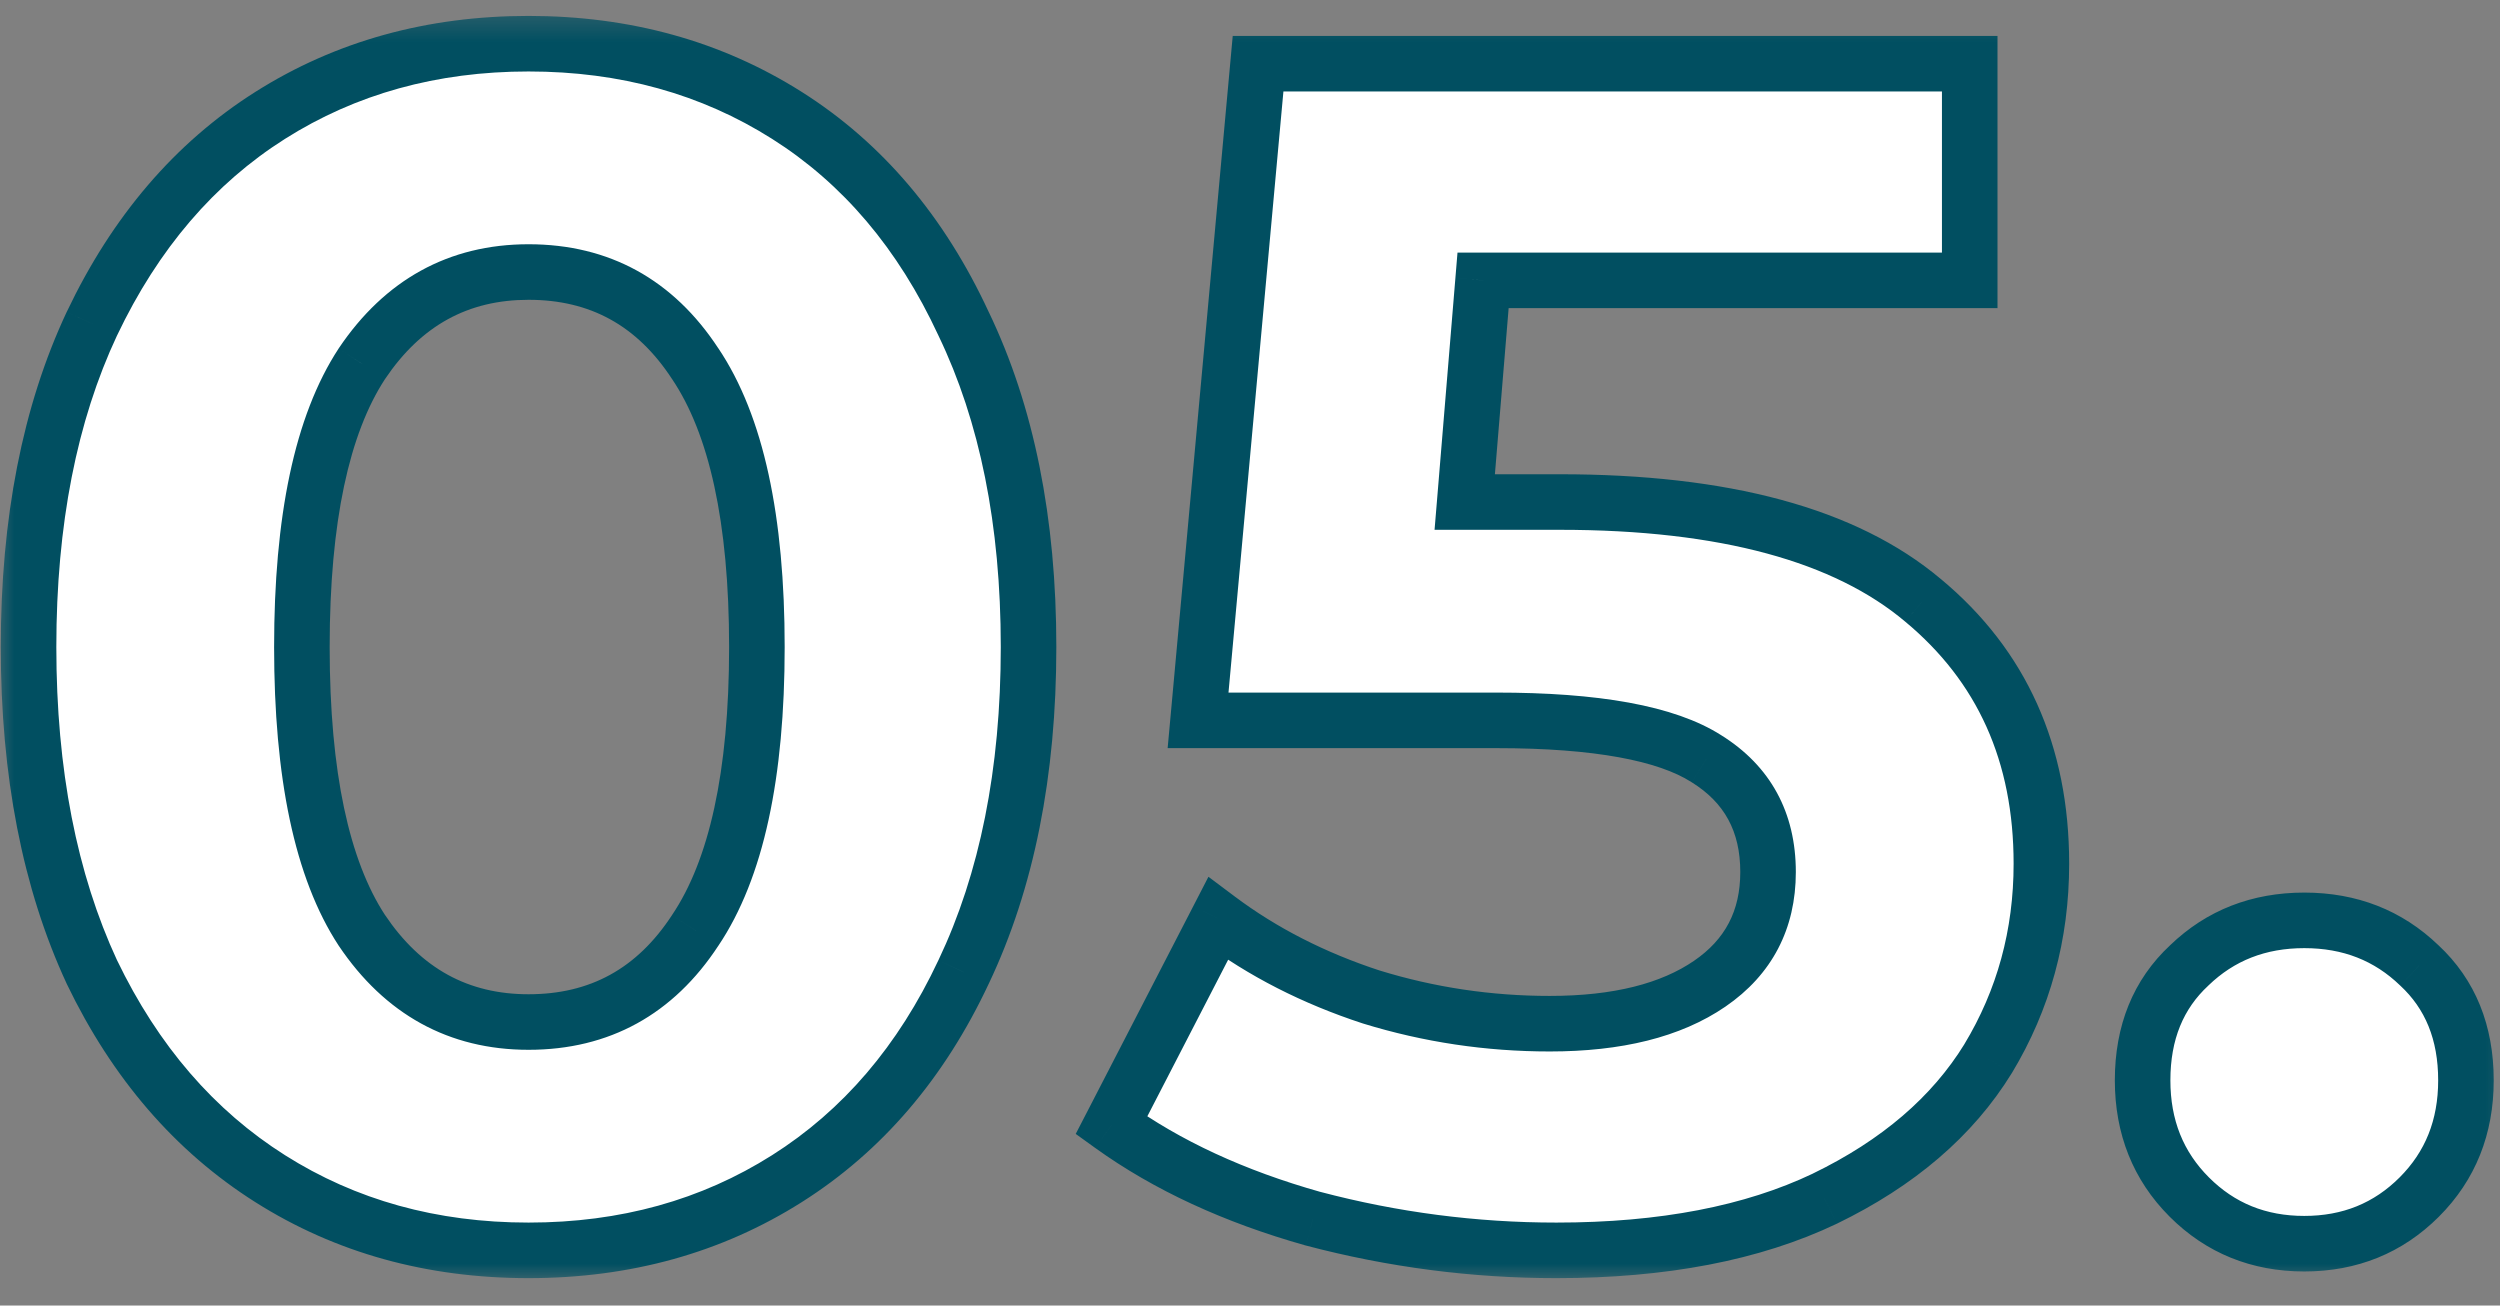 <?xml version="1.0" encoding="UTF-8"?> <svg xmlns="http://www.w3.org/2000/svg" width="90" height="47" viewBox="0 0 90 47" fill="none"><rect x="0" y="0" width="90" height="47" fill="#808080" stroke="none"/> <path d="M19.028 45.013C15.548 45.013 12.448 44.153 9.728 42.433C7.008 40.713 4.868 38.233 3.308 34.993C1.788 31.713 1.028 27.813 1.028 23.293C1.028 18.773 1.788 14.893 3.308 11.653C4.868 8.373 7.008 5.873 9.728 4.153C12.448 2.433 15.548 1.573 19.028 1.573C22.508 1.573 25.608 2.433 28.328 4.153C31.048 5.873 33.168 8.373 34.688 11.653C36.248 14.893 37.028 18.773 37.028 23.293C37.028 27.813 36.248 31.713 34.688 34.993C33.168 38.233 31.048 40.713 28.328 42.433C25.608 44.153 22.508 45.013 19.028 45.013ZM19.028 36.793C21.588 36.793 23.588 35.693 25.028 33.493C26.508 31.293 27.248 27.893 27.248 23.293C27.248 18.693 26.508 15.293 25.028 13.093C23.588 10.893 21.588 9.793 19.028 9.793C16.508 9.793 14.508 10.893 13.028 13.093C11.588 15.293 10.868 18.693 10.868 23.293C10.868 27.893 11.588 31.293 13.028 33.493C14.508 35.693 16.508 36.793 19.028 36.793ZM56.15 18.073C62.07 18.073 66.43 19.253 69.23 21.613C72.07 23.973 73.49 27.133 73.49 31.093C73.49 33.653 72.85 35.993 71.57 38.113C70.29 40.193 68.33 41.873 65.69 43.153C63.09 44.393 59.87 45.013 56.03 45.013C53.07 45.013 50.15 44.633 47.27 43.873C44.43 43.073 42.01 41.953 40.01 40.513L43.85 33.073C45.45 34.273 47.29 35.213 49.37 35.893C51.45 36.533 53.59 36.853 55.79 36.853C58.23 36.853 60.15 36.373 61.55 35.413C62.95 34.453 63.65 33.113 63.65 31.393C63.65 29.593 62.91 28.233 61.43 27.313C59.99 26.393 57.47 25.933 53.87 25.933H43.13L45.29 2.293H70.91V10.093H53.39L52.73 18.073H56.15ZM82.954 44.773C81.314 44.773 79.934 44.213 78.814 43.093C77.694 41.973 77.134 40.573 77.134 38.893C77.134 37.173 77.694 35.793 78.814 34.753C79.934 33.673 81.314 33.133 82.954 33.133C84.594 33.133 85.974 33.673 87.094 34.753C88.214 35.793 88.774 37.173 88.774 38.893C88.774 40.573 88.214 41.973 87.094 43.093C85.974 44.213 84.594 44.773 82.954 44.773Z" fill="white"></path> <mask id="mask0_1942_50" style="mask-type:luminance" maskUnits="userSpaceOnUse" x="-1" y="0" width="92" height="47"> <path d="M90.688 0.293H-0.312V46.293H90.688V0.293Z" fill="white"></path> <path d="M19.028 45.013C15.548 45.013 12.448 44.153 9.728 42.433C7.008 40.713 4.868 38.233 3.308 34.993C1.788 31.713 1.028 27.813 1.028 23.293C1.028 18.773 1.788 14.893 3.308 11.653C4.868 8.373 7.008 5.873 9.728 4.153C12.448 2.433 15.548 1.573 19.028 1.573C22.508 1.573 25.608 2.433 28.328 4.153C31.048 5.873 33.168 8.373 34.688 11.653C36.248 14.893 37.028 18.773 37.028 23.293C37.028 27.813 36.248 31.713 34.688 34.993C33.168 38.233 31.048 40.713 28.328 42.433C25.608 44.153 22.508 45.013 19.028 45.013ZM19.028 36.793C21.588 36.793 23.588 35.693 25.028 33.493C26.508 31.293 27.248 27.893 27.248 23.293C27.248 18.693 26.508 15.293 25.028 13.093C23.588 10.893 21.588 9.793 19.028 9.793C16.508 9.793 14.508 10.893 13.028 13.093C11.588 15.293 10.868 18.693 10.868 23.293C10.868 27.893 11.588 31.293 13.028 33.493C14.508 35.693 16.508 36.793 19.028 36.793ZM56.15 18.073C62.07 18.073 66.43 19.253 69.23 21.613C72.07 23.973 73.49 27.133 73.49 31.093C73.49 33.653 72.85 35.993 71.57 38.113C70.29 40.193 68.33 41.873 65.69 43.153C63.09 44.393 59.87 45.013 56.03 45.013C53.07 45.013 50.15 44.633 47.27 43.873C44.43 43.073 42.01 41.953 40.01 40.513L43.85 33.073C45.45 34.273 47.29 35.213 49.37 35.893C51.45 36.533 53.59 36.853 55.79 36.853C58.23 36.853 60.15 36.373 61.55 35.413C62.95 34.453 63.65 33.113 63.65 31.393C63.65 29.593 62.91 28.233 61.43 27.313C59.99 26.393 57.47 25.933 53.87 25.933H43.13L45.29 2.293H70.91V10.093H53.39L52.73 18.073H56.15ZM82.954 44.773C81.314 44.773 79.934 44.213 78.814 43.093C77.694 41.973 77.134 40.573 77.134 38.893C77.134 37.173 77.694 35.793 78.814 34.753C79.934 33.673 81.314 33.133 82.954 33.133C84.594 33.133 85.974 33.673 87.094 34.753C88.214 35.793 88.774 37.173 88.774 38.893C88.774 40.573 88.214 41.973 87.094 43.093C85.974 44.213 84.594 44.773 82.954 44.773Z" fill="black"></path> </mask> <g mask="url(#mask0_1942_50)"> <path d="M3.308 34.993L2.401 35.414L2.404 35.42L2.407 35.427L3.308 34.993ZM3.308 11.653L2.405 11.224L2.402 11.229L3.308 11.653ZM34.688 11.653L33.781 12.074L33.784 12.08L33.787 12.087L34.688 11.653ZM34.688 34.993L33.785 34.564L33.782 34.569L34.688 34.993ZM25.028 33.493L24.198 32.935L24.191 32.946L25.028 33.493ZM25.028 13.093L24.191 13.641L24.198 13.651L25.028 13.093ZM13.028 13.093L12.198 12.535L12.191 12.546L13.028 13.093ZM13.028 33.493L12.191 34.041L12.198 34.051L13.028 33.493ZM19.028 44.013C15.721 44.013 12.809 43.199 10.262 41.588L9.193 43.278C12.086 45.108 15.375 46.013 19.028 46.013V44.013ZM10.262 41.588C7.719 39.98 5.697 37.651 4.209 34.559L2.407 35.427C4.038 38.815 6.297 41.447 9.193 43.278L10.262 41.588ZM4.215 34.573C2.769 31.453 2.028 27.703 2.028 23.293H0.028C0.028 27.923 0.806 31.973 2.401 35.414L4.215 34.573ZM2.028 23.293C2.028 18.883 2.77 15.155 4.213 12.078L2.402 11.229C0.806 14.632 0.028 18.664 0.028 23.293H2.028ZM4.211 12.083C5.7 8.951 7.722 6.605 10.262 4.998L9.193 3.308C6.294 5.142 4.035 7.796 2.405 11.224L4.211 12.083ZM10.262 4.998C12.809 3.388 15.721 2.573 19.028 2.573V0.573C15.375 0.573 12.086 1.479 9.193 3.308L10.262 4.998ZM19.028 2.573C22.335 2.573 25.246 3.388 27.793 4.998L28.862 3.308C25.969 1.479 22.681 0.573 19.028 0.573V2.573ZM27.793 4.998C30.331 6.603 32.331 8.946 33.781 12.074L35.595 11.233C34.005 7.801 31.764 5.143 28.862 3.308L27.793 4.998ZM33.787 12.087C35.267 15.162 36.028 18.886 36.028 23.293H38.028C38.028 18.66 37.228 14.625 35.589 11.219L33.787 12.087ZM36.028 23.293C36.028 27.7 35.267 31.447 33.785 34.564L35.591 35.423C37.228 31.98 38.028 27.926 38.028 23.293H36.028ZM33.782 34.569C32.334 37.656 30.334 39.981 27.793 41.588L28.862 43.278C31.761 41.445 34.002 38.811 35.593 35.418L33.782 34.569ZM27.793 41.588C25.246 43.199 22.335 44.013 19.028 44.013V46.013C22.681 46.013 25.969 45.108 28.862 43.278L27.793 41.588ZM19.028 37.793C21.936 37.793 24.246 36.514 25.864 34.041L24.191 32.946C22.93 34.873 21.24 35.793 19.028 35.793V37.793ZM25.858 34.051C27.503 31.605 28.248 27.963 28.248 23.293H26.248C26.248 27.823 25.512 30.982 24.198 32.935L25.858 34.051ZM28.248 23.293C28.248 18.623 27.503 14.982 25.858 12.535L24.198 13.651C25.512 15.605 26.248 18.763 26.248 23.293H28.248ZM25.864 12.546C24.246 10.073 21.936 8.793 19.028 8.793V10.793C21.24 10.793 22.93 11.714 24.191 13.641L25.864 12.546ZM19.028 8.793C16.155 8.793 13.852 10.076 12.198 12.535L13.857 13.651C15.163 11.71 16.861 10.793 19.028 10.793V8.793ZM12.191 12.546C10.591 14.99 9.868 18.627 9.868 23.293H11.868C11.868 18.76 12.584 15.597 13.864 13.641L12.191 12.546ZM9.868 23.293C9.868 27.96 10.591 31.597 12.191 34.041L13.864 32.946C12.584 30.99 11.868 27.827 11.868 23.293H9.868ZM12.198 34.051C13.852 36.51 16.155 37.793 19.028 37.793V35.793C16.861 35.793 15.163 34.876 13.857 32.935L12.198 34.051ZM69.23 21.613L68.586 22.378L68.591 22.382L69.23 21.613ZM71.57 38.113L72.422 38.637L72.427 38.63L71.57 38.113ZM65.69 43.153L66.121 44.056L66.127 44.053L65.69 43.153ZM47.27 43.873L46.999 44.836L47.007 44.838L47.015 44.84L47.27 43.873ZM40.01 40.513L39.122 40.055L38.726 40.821L39.426 41.325L40.01 40.513ZM43.85 33.073L44.45 32.273L43.504 31.564L42.962 32.615L43.85 33.073ZM49.37 35.893L49.06 36.844L49.068 36.846L49.076 36.849L49.37 35.893ZM61.43 27.313L60.892 28.156L60.903 28.163L61.43 27.313ZM43.13 25.933L42.135 25.842L42.035 26.933H43.13V25.933ZM45.29 2.293V1.293H44.378L44.295 2.202L45.29 2.293ZM70.91 2.293H71.91V1.293H70.91V2.293ZM70.91 10.093V11.093H71.91V10.093H70.91ZM53.39 10.093V9.093H52.47L52.394 10.011L53.39 10.093ZM52.73 18.073L51.734 17.991L51.644 19.073H52.73V18.073ZM56.15 19.073C61.971 19.073 66.048 20.239 68.586 22.378L69.875 20.849C66.812 18.267 62.17 17.073 56.15 17.073V19.073ZM68.591 22.382C71.184 24.537 72.49 27.406 72.49 31.093H74.49C74.49 26.86 72.956 23.409 69.87 20.844L68.591 22.382ZM72.49 31.093C72.49 33.477 71.897 35.638 70.714 37.596L72.427 38.63C73.804 36.349 74.49 33.829 74.49 31.093H72.49ZM70.719 37.589C69.557 39.477 67.758 41.04 65.254 42.253L66.127 44.053C68.903 42.707 71.024 40.91 72.422 38.637L70.719 37.589ZM65.26 42.251C62.831 43.409 59.769 44.013 56.03 44.013V46.013C59.972 46.013 63.349 45.378 66.121 44.056L65.26 42.251ZM56.03 44.013C53.157 44.013 50.323 43.645 47.526 42.906L47.015 44.84C49.978 45.622 52.984 46.013 56.03 46.013V44.013ZM47.542 42.911C44.792 42.136 42.483 41.062 40.595 39.702L39.426 41.325C41.538 42.845 44.069 44.01 46.999 44.836L47.542 42.911ZM40.899 40.972L44.739 33.532L42.962 32.615L39.122 40.055L40.899 40.972ZM43.25 33.873C44.946 35.145 46.886 36.133 49.06 36.844L49.681 34.943C47.695 34.294 45.955 33.402 44.45 32.273L43.25 33.873ZM49.076 36.849C51.253 37.519 53.492 37.853 55.79 37.853V35.853C53.689 35.853 51.648 35.548 49.664 34.937L49.076 36.849ZM55.79 37.853C58.348 37.853 60.491 37.352 62.116 36.238L60.985 34.589C59.81 35.394 58.113 35.853 55.79 35.853V37.853ZM62.116 36.238C63.792 35.089 64.65 33.438 64.65 31.393H62.65C62.65 32.789 62.109 33.818 60.985 34.589L62.116 36.238ZM64.65 31.393C64.65 29.261 63.743 27.574 61.958 26.464L60.903 28.163C62.077 28.893 62.65 29.925 62.65 31.393H64.65ZM61.969 26.471C60.268 25.384 57.492 24.933 53.87 24.933V26.933C57.449 26.933 59.712 27.402 60.892 28.156L61.969 26.471ZM53.87 24.933H43.13V26.933H53.87V24.933ZM44.126 26.024L46.286 2.384L44.295 2.202L42.135 25.842L44.126 26.024ZM45.29 3.293H70.91V1.293H45.29V3.293ZM69.91 2.293V10.093H71.91V2.293H69.91ZM70.91 9.093H53.39V11.093H70.91V9.093ZM52.394 10.011L51.734 17.991L53.727 18.156L54.387 10.176L52.394 10.011ZM52.73 19.073H56.15V17.073H52.73V19.073ZM78.814 34.753L79.495 35.486L79.501 35.48L79.508 35.473L78.814 34.753ZM87.094 34.753L86.4 35.473L86.407 35.48L86.414 35.486L87.094 34.753ZM82.954 43.773C81.569 43.773 80.446 43.311 79.521 42.386L78.107 43.8C79.422 45.115 81.059 45.773 82.954 45.773V43.773ZM79.521 42.386C78.601 41.466 78.134 40.326 78.134 38.893H76.134C76.134 40.821 76.787 42.48 78.107 43.8L79.521 42.386ZM78.134 38.893C78.134 37.413 78.605 36.312 79.495 35.486L78.134 34.02C76.783 35.274 76.134 36.934 76.134 38.893H78.134ZM79.508 35.473C80.431 34.583 81.558 34.133 82.954 34.133V32.133C81.071 32.133 79.437 32.763 78.12 34.033L79.508 35.473ZM82.954 34.133C84.351 34.133 85.477 34.583 86.4 35.473L87.788 34.033C86.471 32.763 84.838 32.133 82.954 32.133V34.133ZM86.414 35.486C87.303 36.312 87.774 37.413 87.774 38.893H89.774C89.774 36.934 89.125 35.274 87.775 34.02L86.414 35.486ZM87.774 38.893C87.774 40.326 87.307 41.466 86.387 42.386L87.801 43.8C89.121 42.48 89.774 40.821 89.774 38.893H87.774ZM86.387 42.386C85.462 43.311 84.339 43.773 82.954 43.773V45.773C84.849 45.773 86.486 45.115 87.801 43.8L86.387 42.386Z" fill="#014F61"></path> </g> </svg> 